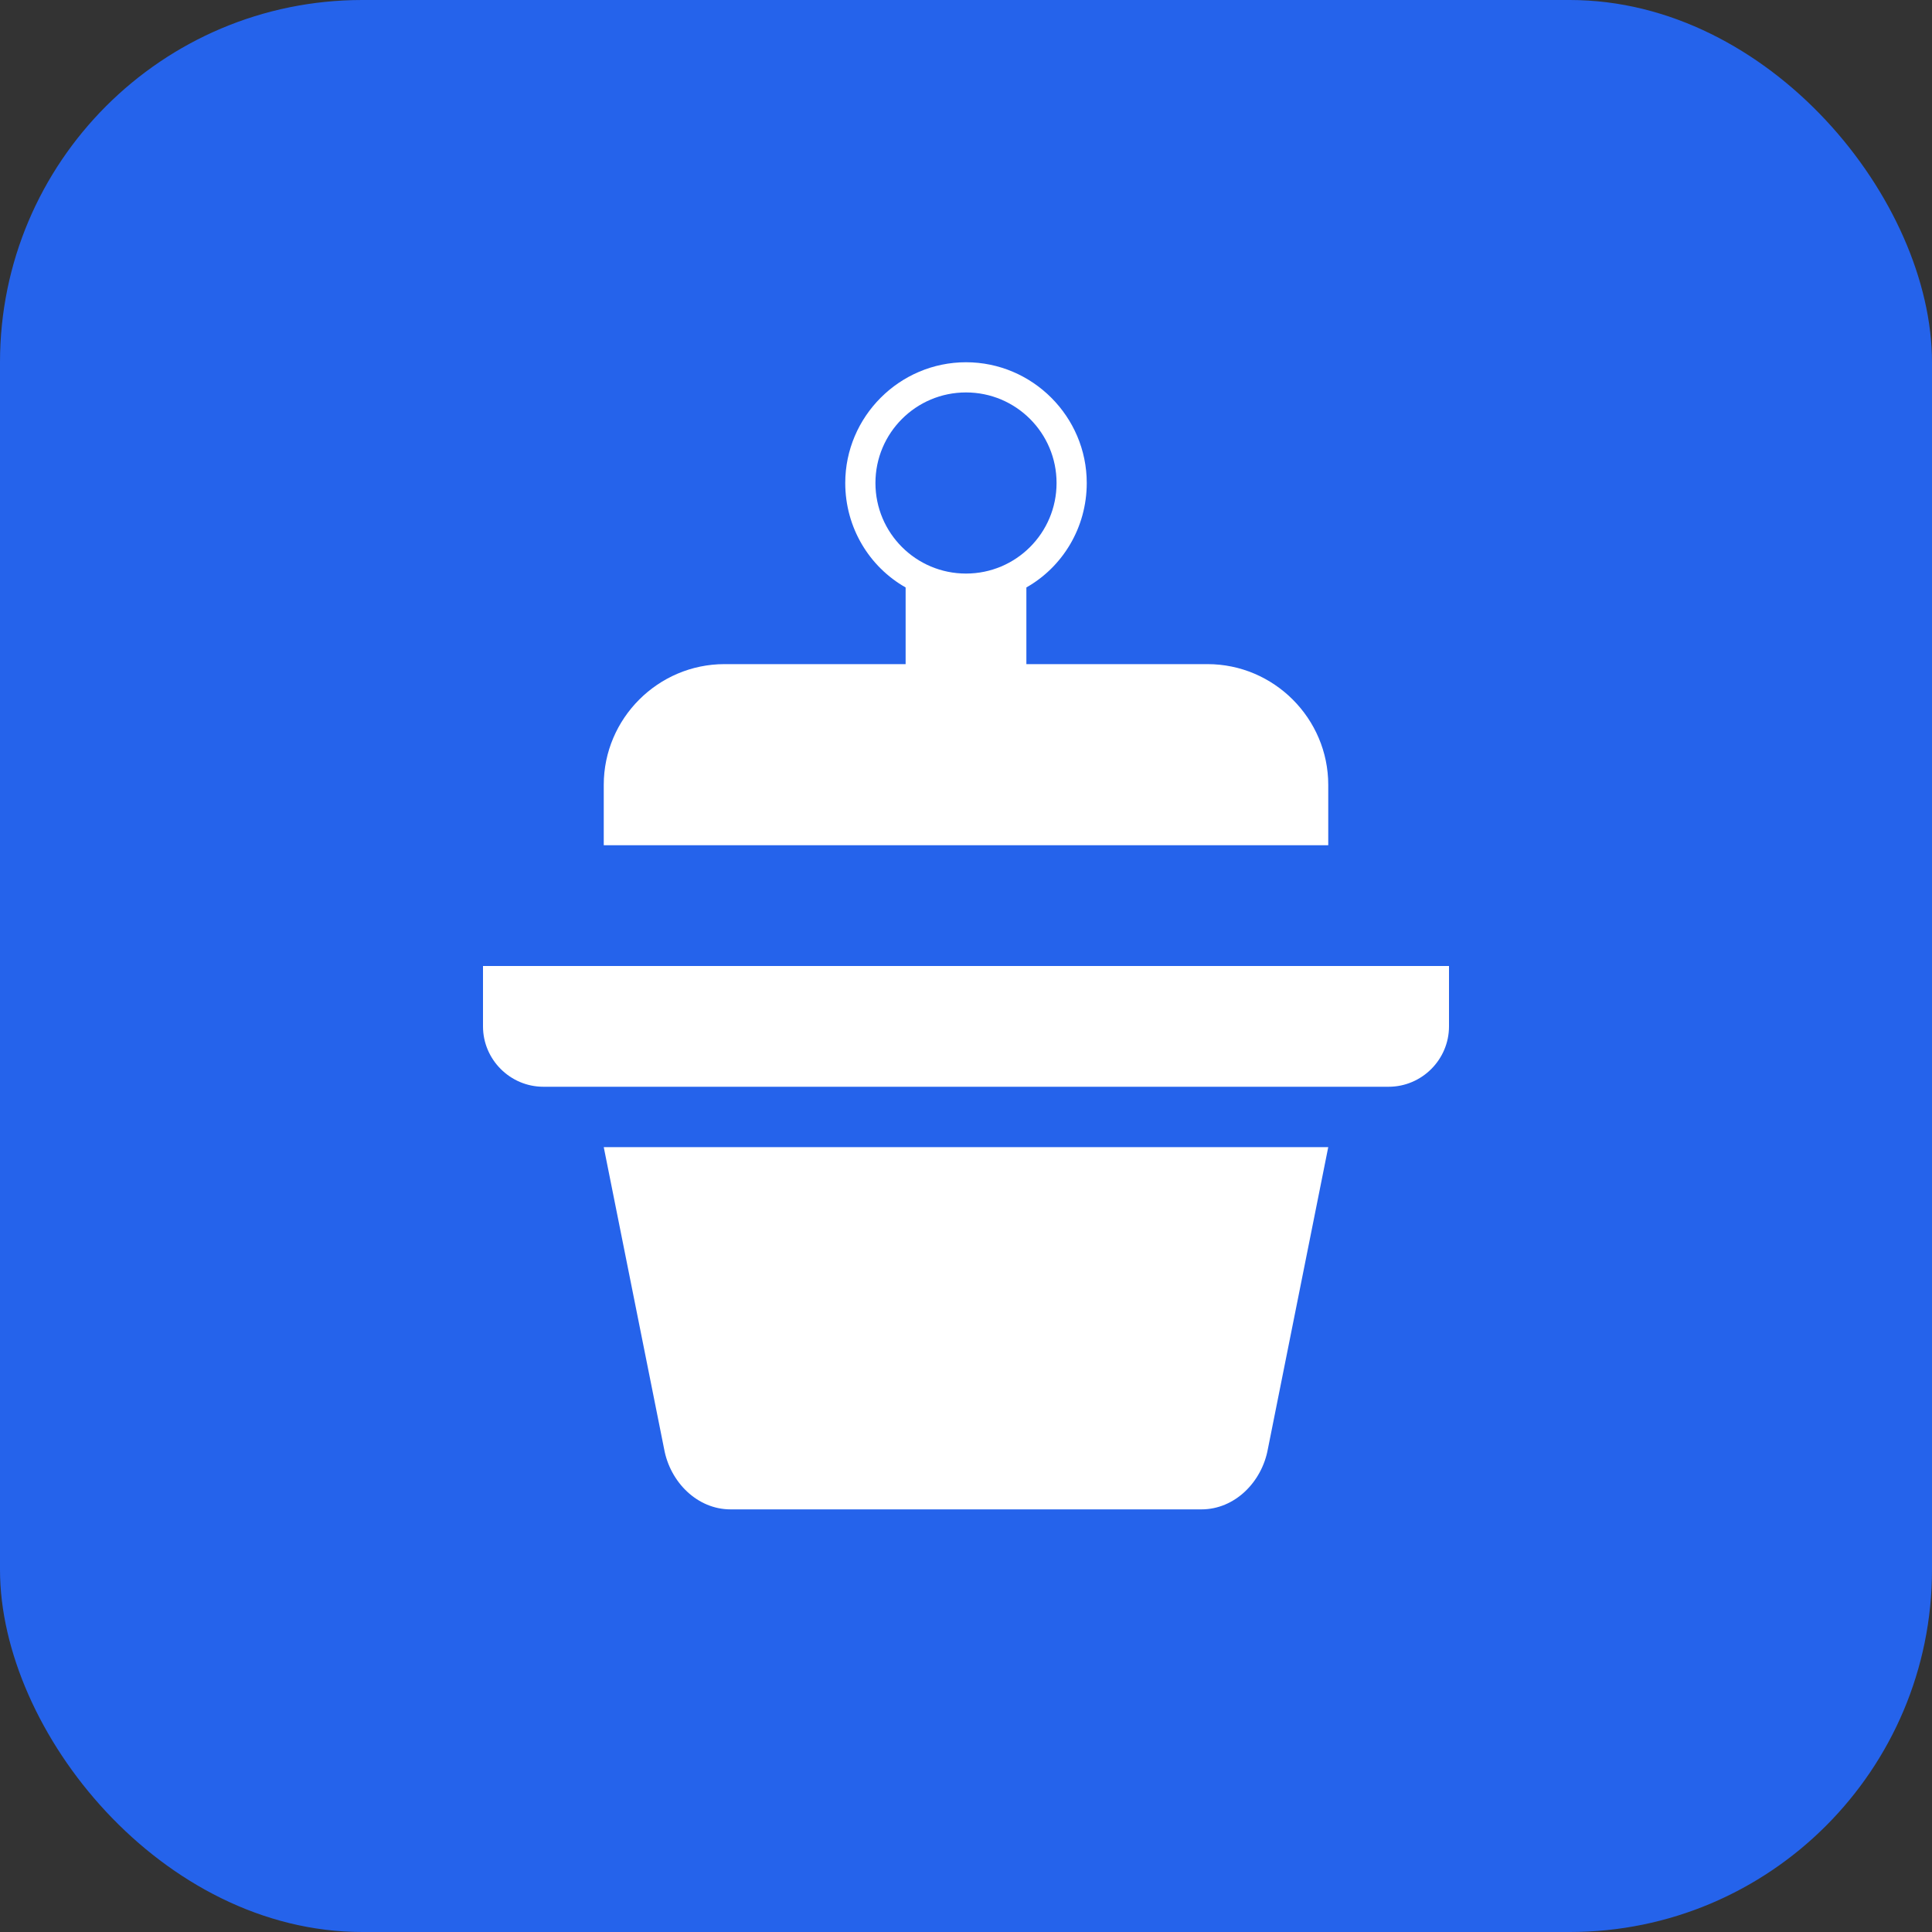 <svg xmlns="http://www.w3.org/2000/svg" viewBox="0 0 32 32" fill="none">
  <rect x="0" y="0" width="32" height="32" fill="#333333" stroke="none"/>
  <rect width="32" height="32" rx="6" fill="#2563eb"/>
  <path d="M16 6C14.9 6 14 6.9 14 8C14 8.74 14.4 9.39 15 9.73V11H12C10.9 11 10 11.9 10 13V14H22V13C22 11.9 21.1 11 20 11H17V9.73C17.6 9.39 18 8.74 18 8C18 6.9 17.1 6 16 6Z" fill="white"/>
  <path d="M8 16H24V17C24 17.55 23.55 18 23 18H9C8.45 18 8 17.55 8 17V16Z" fill="white"/>
  <path d="M10 19H22L21 24C20.9 24.55 20.45 25 19.9 25H12.1C11.55 25 11.1 24.55 11 24L10 19Z" fill="white"/>
  <circle cx="16" cy="8" r="1.5" fill="#2563eb"/>
</svg>
